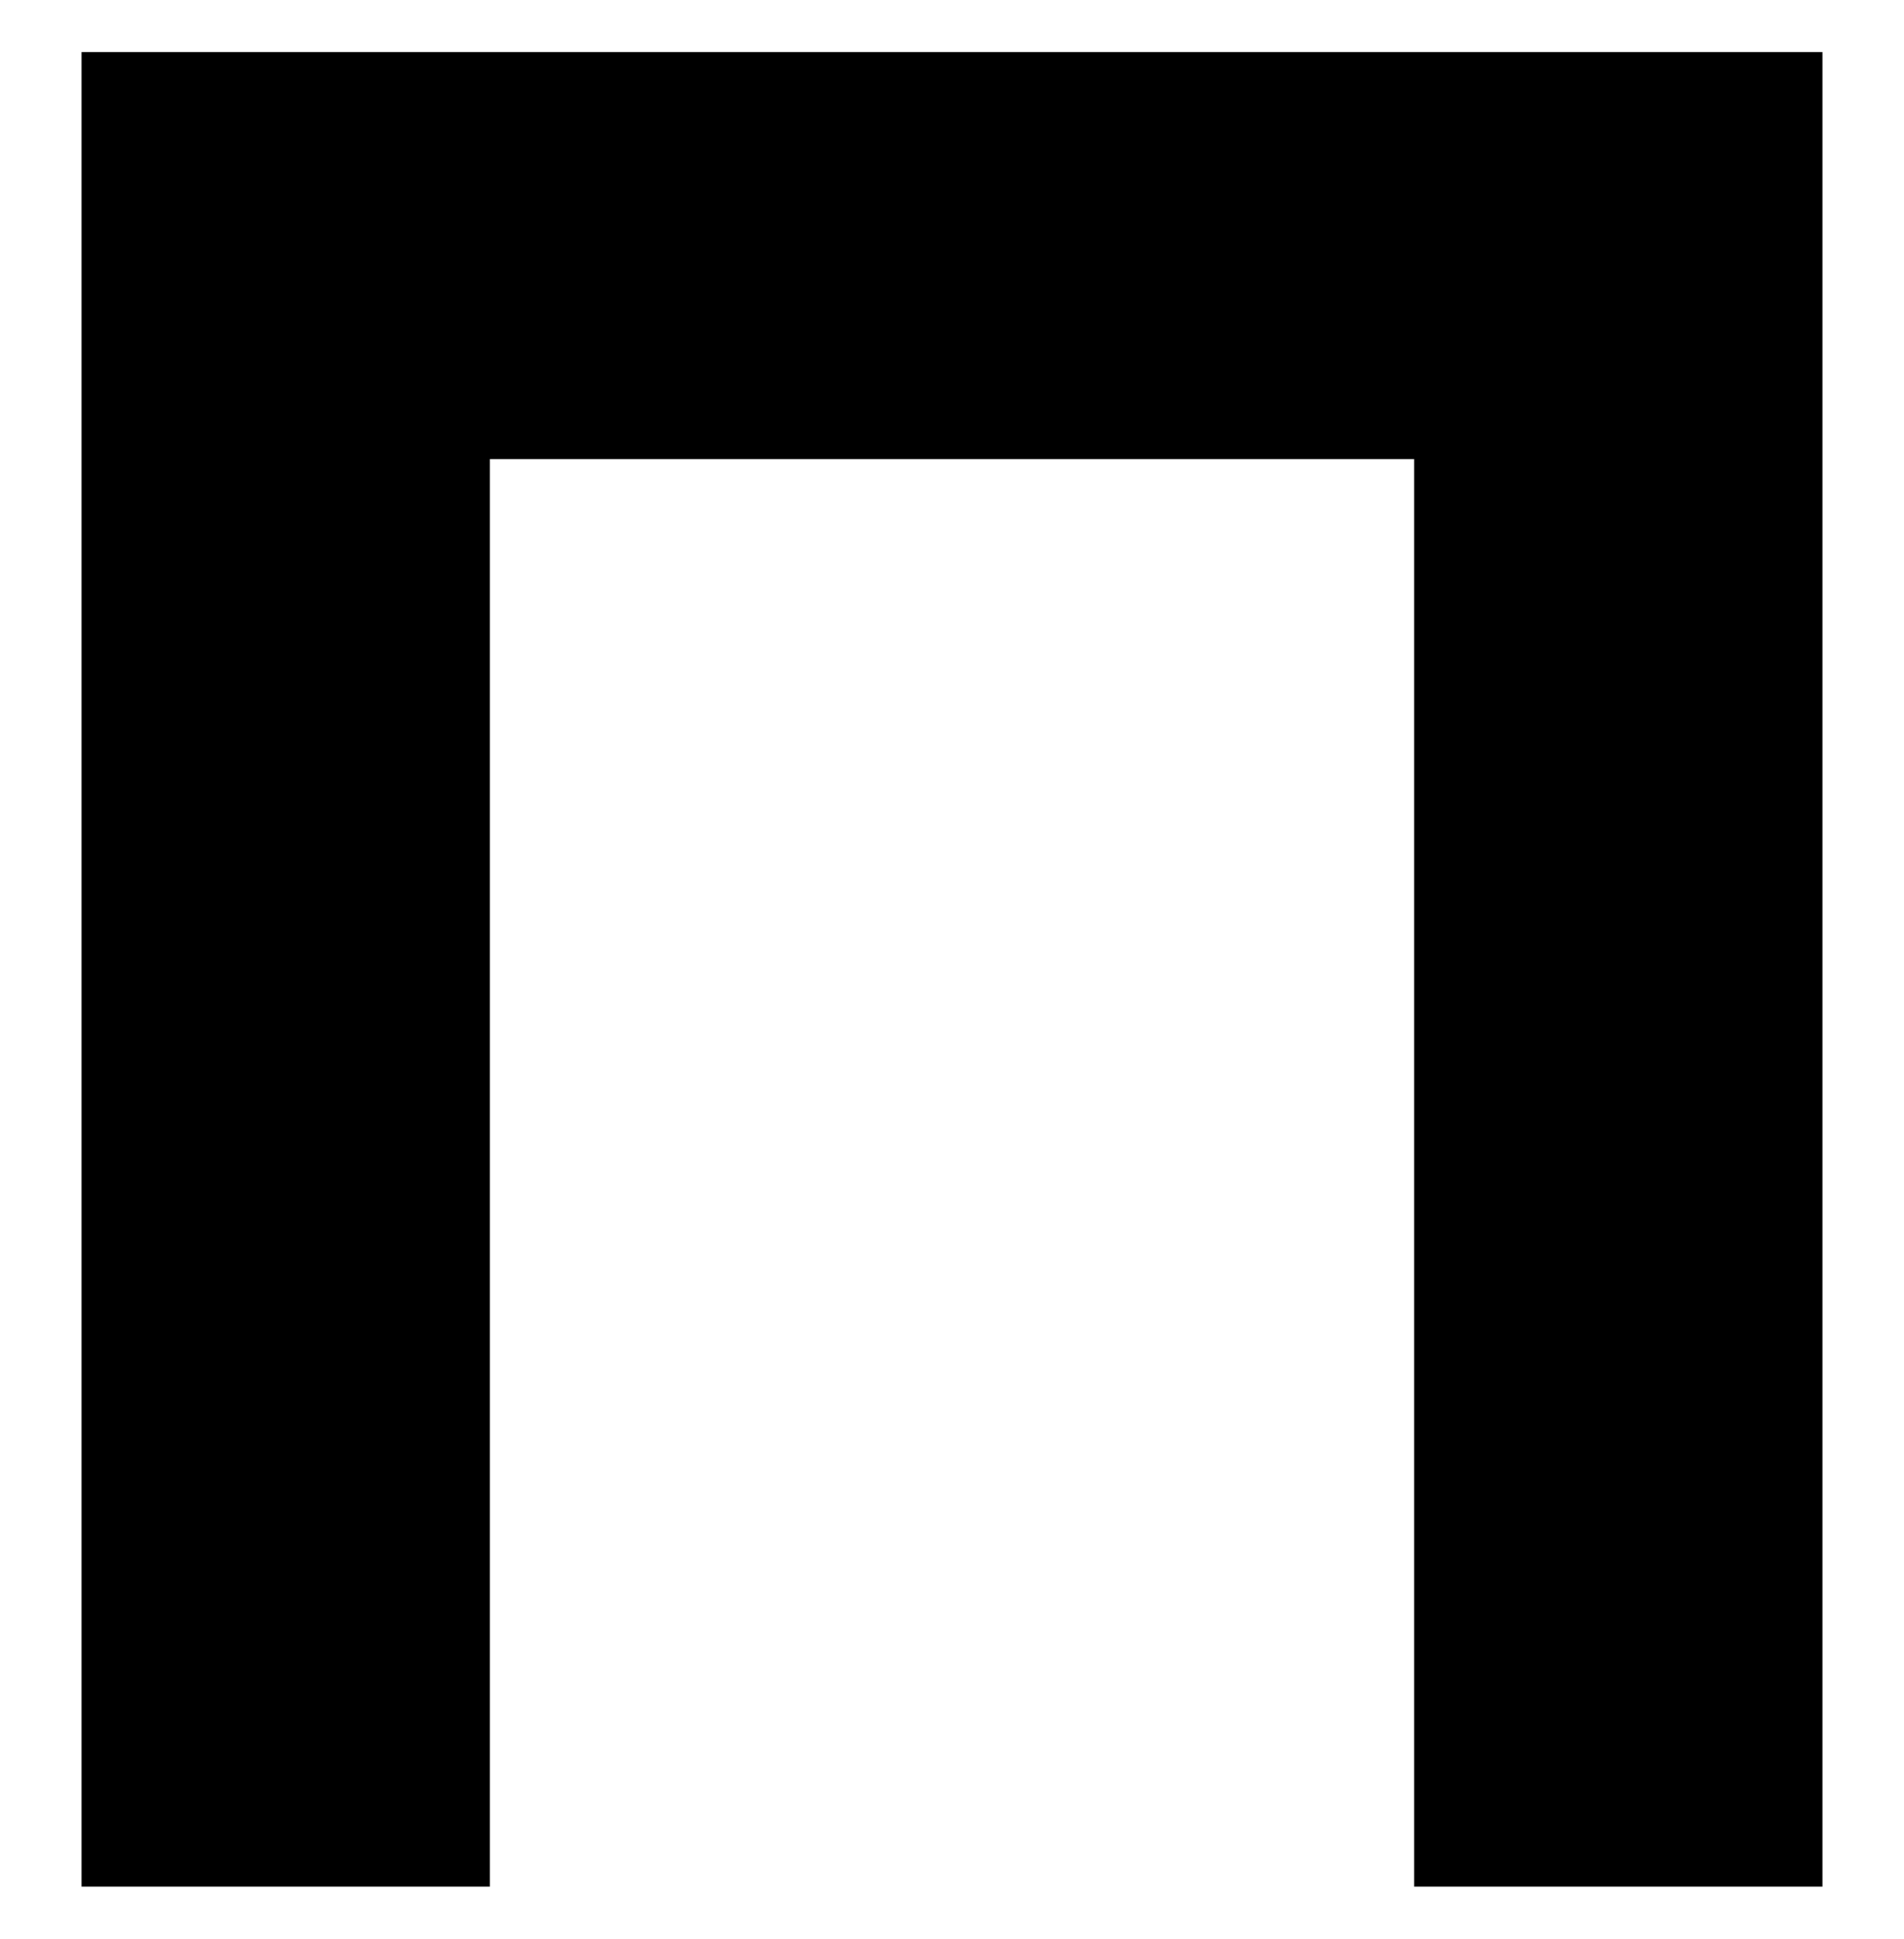 <svg xmlns="http://www.w3.org/2000/svg" id="Layer_1" data-name="Layer 1" viewBox="0 0 56 57"><polygon points="2.4 1.53 2.4 55.47 14.41 55.47 14.41 13.5 41.59 13.5 41.59 55.47 53.6 55.47 53.6 1.53 2.4 1.53"></polygon></svg>